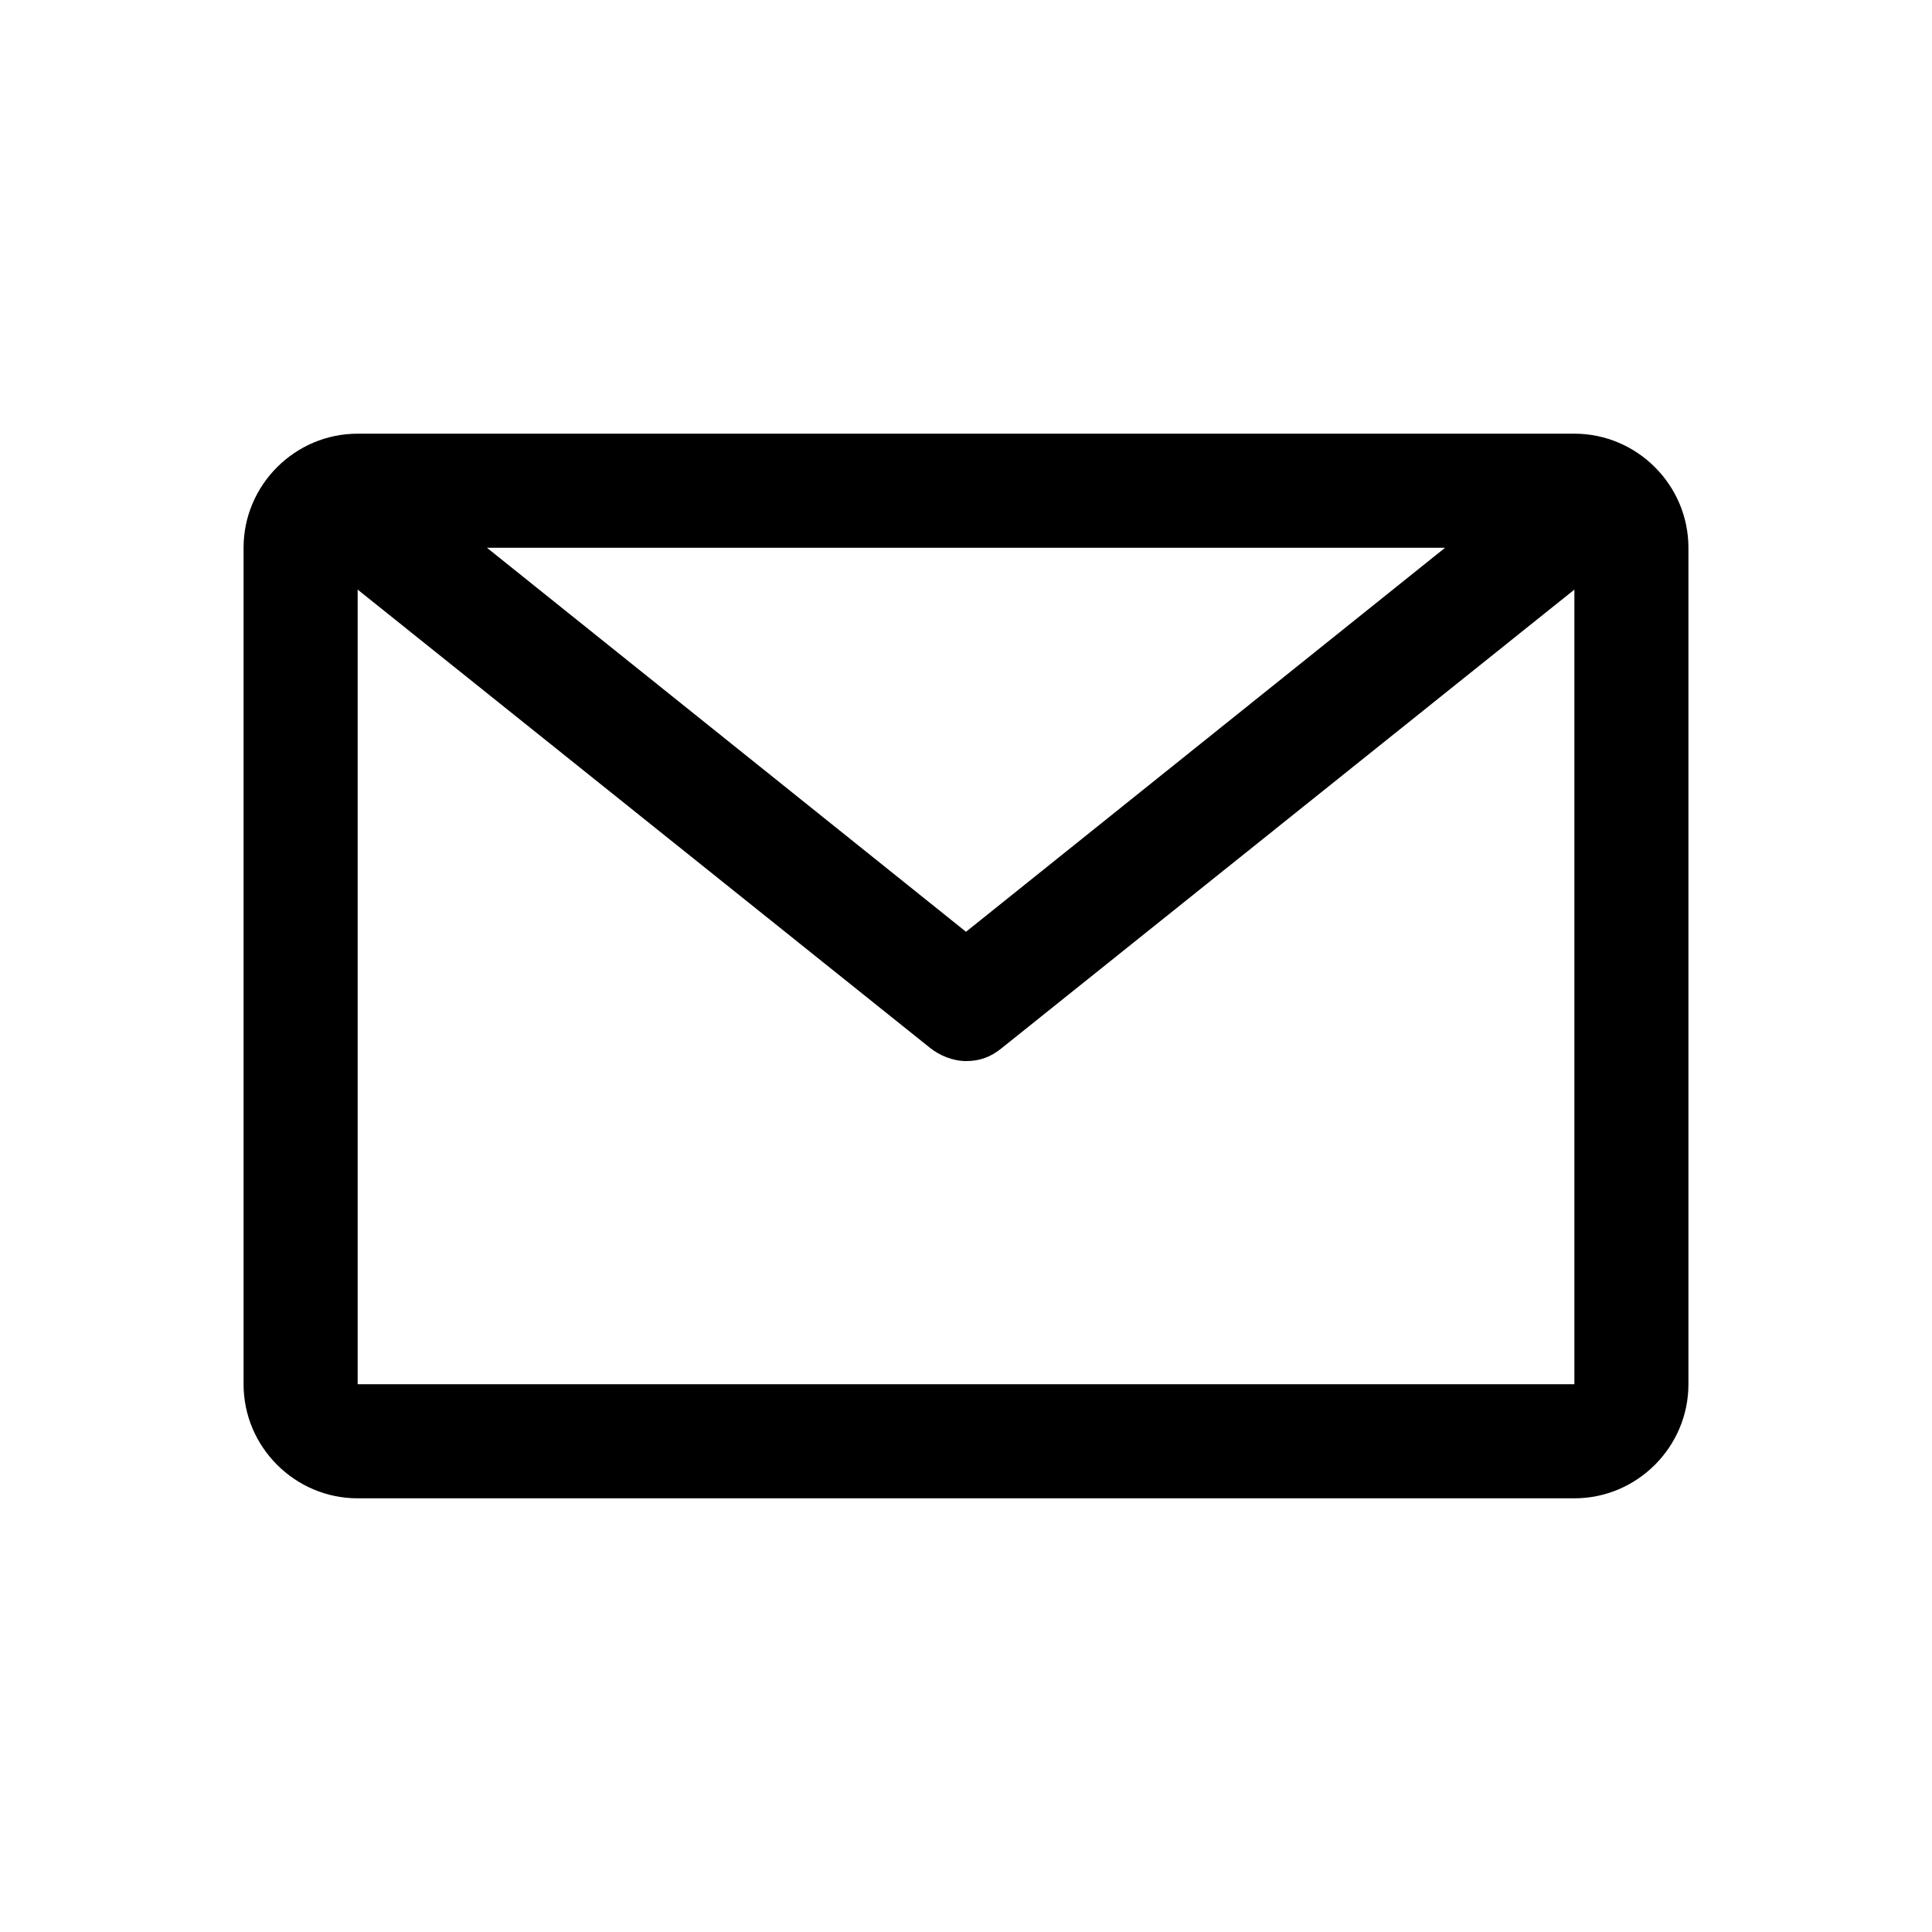 <?xml version="1.0" encoding="UTF-8"?>
<!-- Uploaded to: SVG Repo, www.svgrepo.com, Generator: SVG Repo Mixer Tools -->
<svg fill="#000000" width="800px" height="800px" version="1.1" viewBox="144 144 512 512" xmlns="http://www.w3.org/2000/svg">
 <path d="m561.22 258.93h-322.44c-16.625 0-30.23 13.602-30.23 30.23v221.68c0 16.625 13.602 30.23 30.23 30.23h322.44c16.625 0 30.23-13.602 30.23-30.23v-221.68c0-16.625-13.602-30.23-30.23-30.23zm-34.258 30.23-126.96 101.77-126.96-101.77zm-288.18 221.68v-210.59l151.65 121.42c2.519 2.016 6.047 3.527 9.574 3.527s6.551-1.008 9.574-3.527l151.65-121.42v210.59z"/>
</svg>